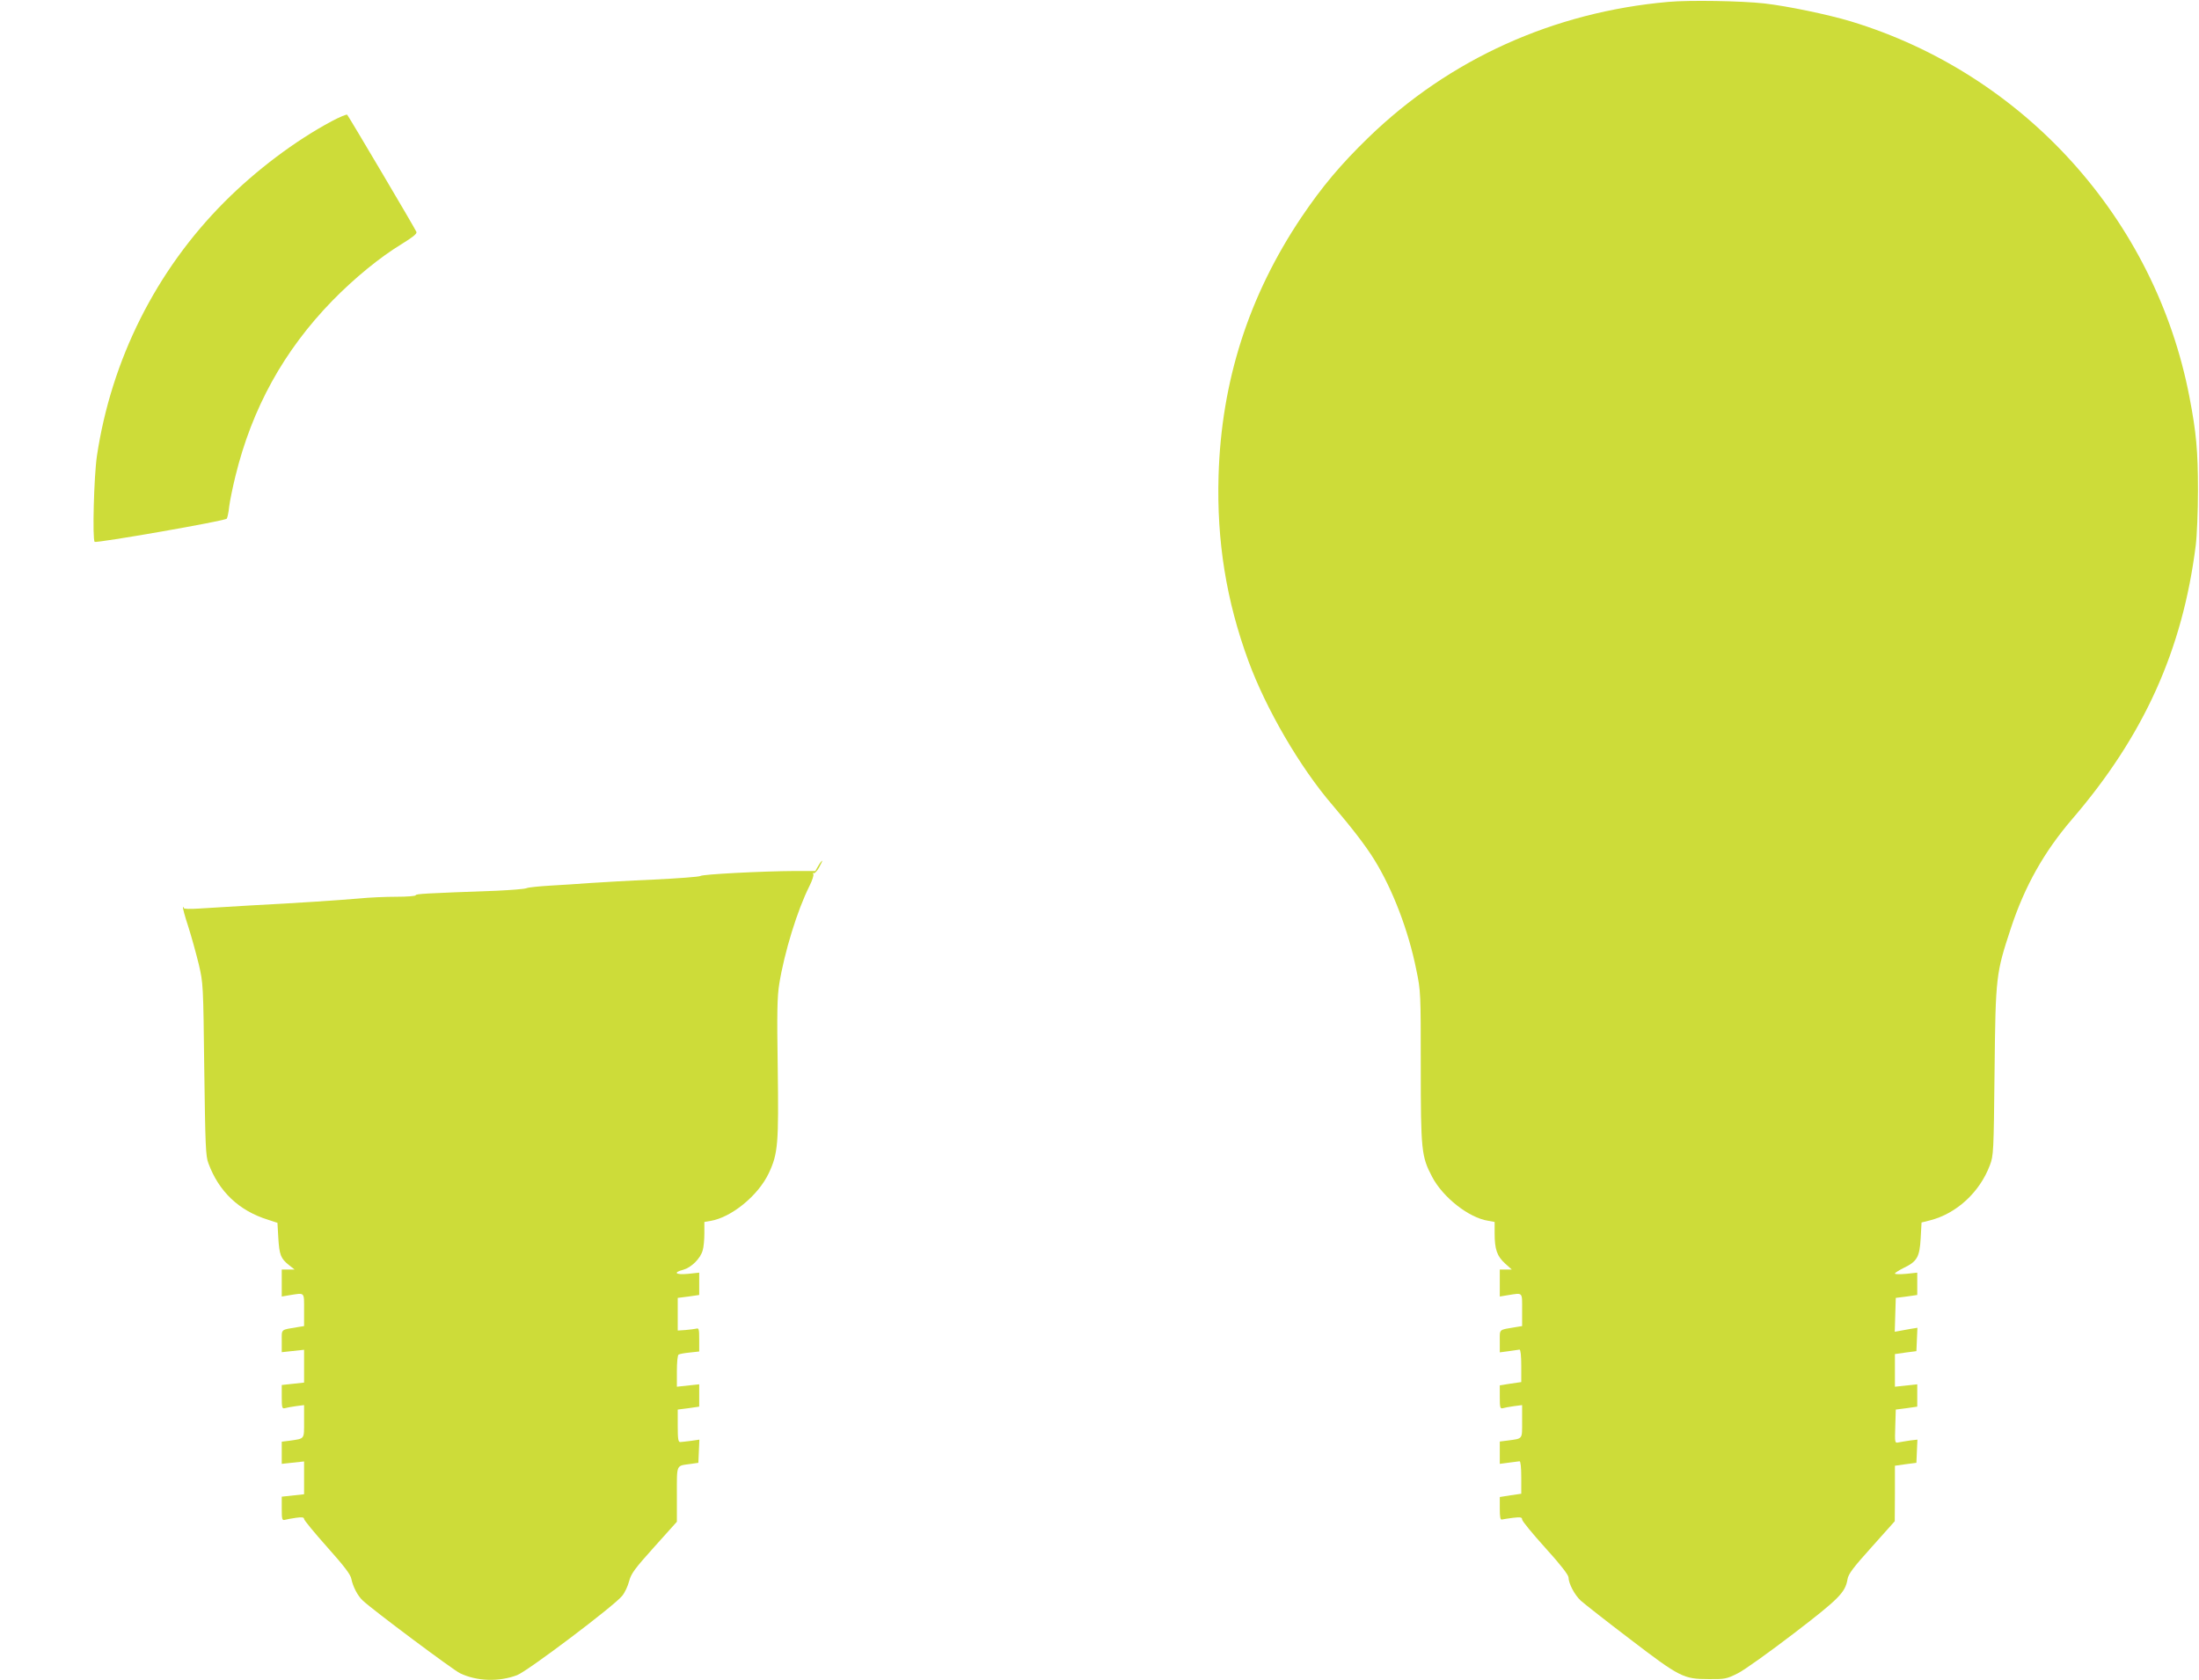 <?xml version="1.0" standalone="no"?>
<!DOCTYPE svg PUBLIC "-//W3C//DTD SVG 20010904//EN"
 "http://www.w3.org/TR/2001/REC-SVG-20010904/DTD/svg10.dtd">
<svg version="1.0" xmlns="http://www.w3.org/2000/svg"
 width="1280pt" height="978pt" viewBox="0 0 1280 978"
 preserveAspectRatio="xMidYMid meet">
<g transform="translate(0,978) scale(0.1,-0.1)"
fill="#cddc39" stroke="none">
<path d="M9711 9769 c-668 -59 -1274 -333 -1744 -788 -163 -158 -272 -288
-392 -466 -306 -456 -466 -953 -482 -1505 -11 -380 45 -727 174 -1078 103
-280 299 -617 488 -837 119 -140 195 -239 245 -320 107 -173 199 -414 244
-640 26 -124 26 -134 26 -563 0 -490 4 -524 66 -642 62 -119 214 -239 326
-256 l38 -7 0 -66 c0 -93 14 -133 60 -175 l40 -36 -35 0 -35 0 0 -78 0 -79 48
8 c88 14 82 20 82 -86 l0 -94 -37 -6 c-101 -17 -93 -9 -93 -82 l0 -65 53 7
c28 4 57 8 62 9 6 0 10 -36 10 -94 l0 -95 -62 -9 -63 -10 0 -68 c0 -61 2 -69
18 -65 9 3 38 8 65 12 l47 6 0 -95 c0 -106 5 -99 -82 -111 l-48 -6 0 -65 0
-65 53 7 c28 4 57 7 62 8 6 1 10 -36 10 -94 l0 -95 -62 -9 -63 -10 0 -67 c0
-50 3 -67 13 -64 6 2 36 6 65 10 43 5 52 3 52 -10 0 -9 61 -83 135 -165 89
-98 135 -158 135 -172 1 -36 34 -100 71 -135 19 -17 147 -118 284 -222 293
-224 314 -235 461 -235 95 -1 104 1 170 34 38 19 183 123 323 230 265 203 302
240 315 317 5 31 32 67 141 188 l134 150 1 162 0 161 63 9 62 8 3 68 3 67 -43
-5 c-24 -4 -53 -8 -66 -11 -23 -5 -23 -4 -20 93 l3 98 63 8 62 9 0 65 0 65
-65 -7 -65 -7 0 95 0 95 63 9 62 8 3 68 3 68 -38 -6 c-21 -4 -51 -9 -66 -12
l-28 -5 3 99 3 98 63 8 62 9 0 65 0 65 -65 -7 c-36 -3 -65 -3 -65 2 0 4 24 19
52 33 77 37 92 63 98 173 l5 91 48 12 c155 39 291 164 350 322 21 55 22 77 27
547 6 555 8 568 96 835 80 242 192 441 354 630 419 487 644 985 721 1595 7 55
13 199 13 320 0 232 -10 339 -50 546 -199 1033 -962 1879 -1972 2185 -134 40
-364 88 -502 104 -135 15 -437 20 -559 9z"/>
<path d="M1930 9074 c-213 -114 -440 -285 -624 -470 -397 -398 -658 -917 -742
-1479 -17 -115 -27 -485 -13 -499 9 -9 762 122 769 135 4 6 11 38 14 70 4 32
20 111 36 176 97 397 282 732 564 1022 130 133 278 254 405 331 63 39 89 59
85 70 -5 15 -392 669 -403 682 -3 4 -44 -13 -91 -38z"/>
<path d="M4763 4740 l-17 -30 -116 0 c-193 -1 -541 -19 -553 -29 -7 -5 -129
-14 -272 -21 -143 -6 -309 -16 -370 -20 -60 -5 -164 -11 -230 -15 -66 -4 -129
-10 -140 -15 -11 -5 -90 -11 -175 -15 -414 -15 -470 -18 -470 -26 0 -5 -51 -9
-112 -9 -62 0 -160 -4 -218 -10 -128 -11 -354 -26 -640 -41 -118 -7 -252 -15
-298 -18 -47 -3 -82 -2 -82 3 0 5 -2 7 -5 5 -2 -3 11 -53 31 -113 19 -59 46
-158 61 -219 26 -111 26 -118 32 -612 6 -439 8 -506 24 -546 61 -166 179 -277
347 -329 l55 -18 5 -88 c6 -98 14 -120 62 -158 l33 -26 -37 0 -38 0 0 -78 0
-79 47 8 c89 14 83 20 83 -86 l0 -94 -37 -6 c-101 -17 -93 -9 -93 -81 l0 -65
65 7 65 7 0 -96 0 -95 -65 -7 -65 -7 0 -70 c0 -61 2 -69 18 -65 9 3 38 8 65
12 l47 6 0 -95 c0 -106 5 -99 -82 -112 l-48 -6 0 -64 0 -65 65 7 65 7 0 -96 0
-95 -65 -7 -65 -7 0 -70 c0 -61 2 -69 18 -65 9 3 38 8 65 12 35 5 47 3 47 -7
0 -7 60 -80 134 -163 99 -111 136 -159 141 -185 9 -45 37 -100 67 -127 57 -54
527 -405 566 -423 98 -47 226 -51 332 -11 62 24 563 402 611 461 16 19 34 58
41 86 12 45 32 72 146 199 l132 147 0 160 c0 176 -5 165 76 176 l49 7 3 67 3
68 -48 -7 c-26 -3 -55 -7 -63 -7 -12 -1 -15 16 -15 94 l0 95 63 8 62 9 0 65 0
65 -65 -7 -65 -7 0 90 c0 51 4 94 10 97 6 4 35 9 65 12 l55 6 0 69 c0 61 -2
69 -17 64 -10 -2 -38 -6 -63 -8 l-45 -3 0 95 0 95 63 8 62 9 0 65 0 65 -65 -7
c-73 -7 -90 8 -27 24 46 13 99 65 112 112 6 18 10 64 10 100 l0 66 35 6 c122
20 278 147 340 278 54 115 58 171 52 617 -5 320 -3 411 9 485 30 185 105 429
176 570 16 32 26 63 22 69 -4 6 -3 9 2 5 5 -3 20 12 32 34 12 21 20 39 18 39
-3 0 -13 -13 -23 -30z"/>
</g>
</svg>
